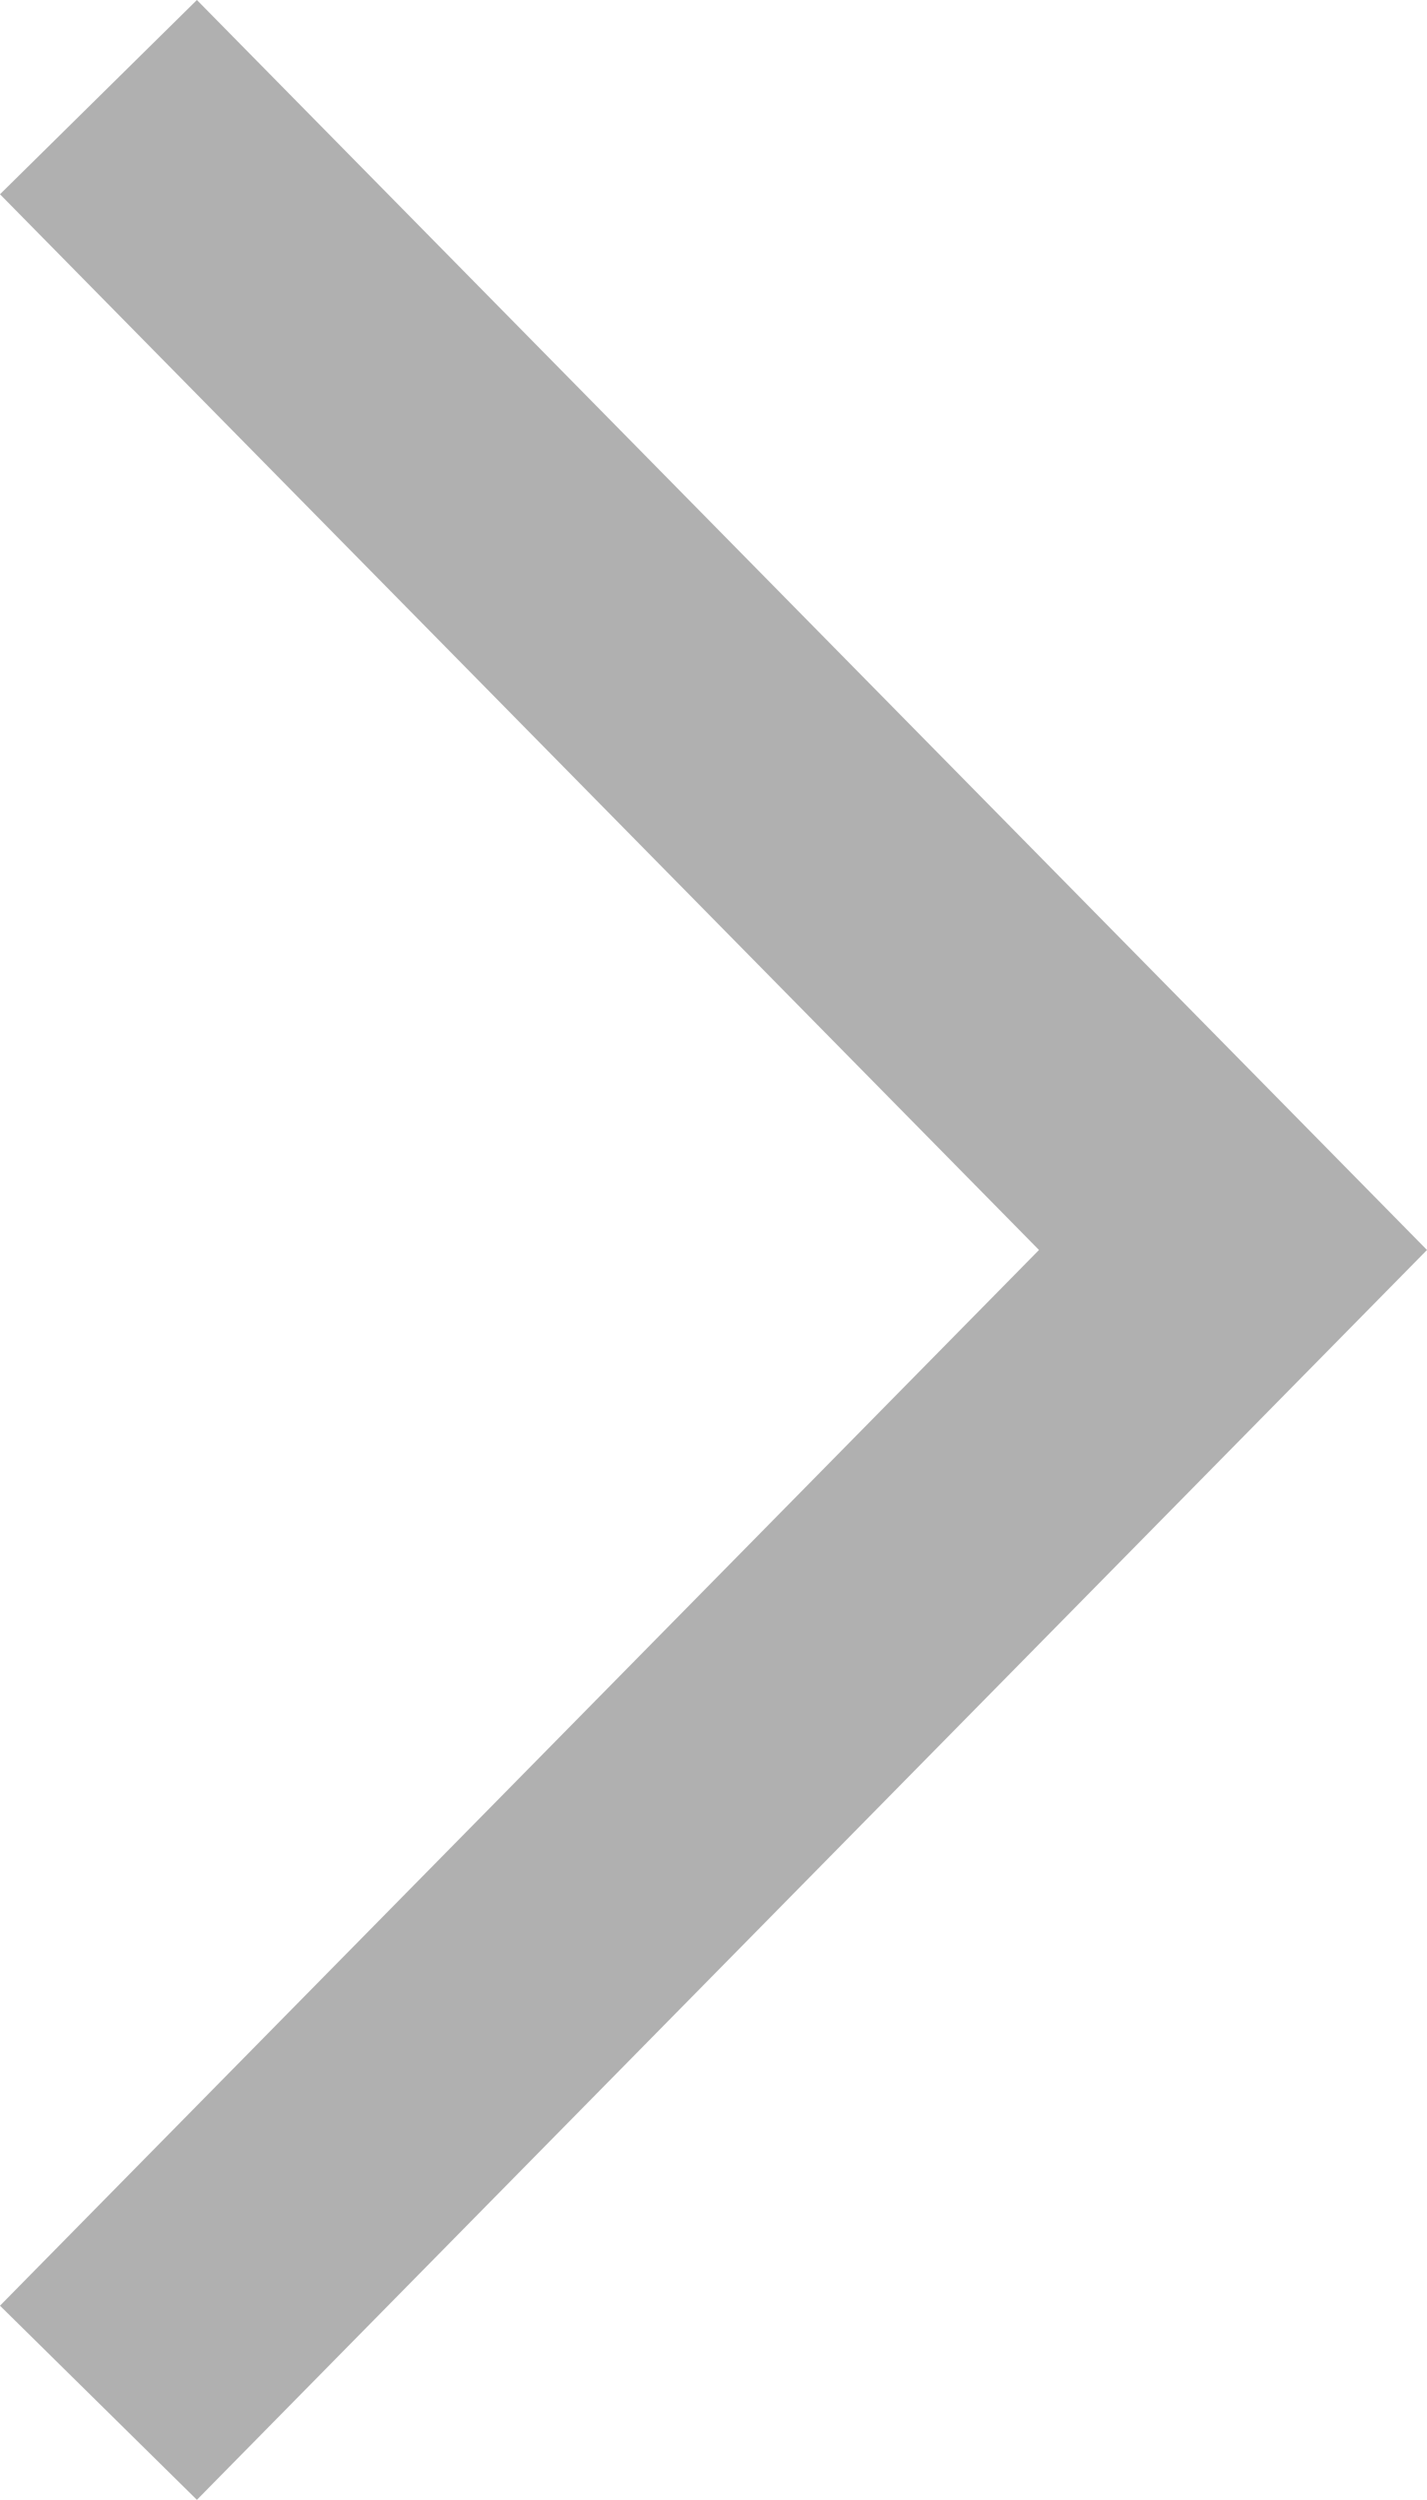 <?xml version="1.0" encoding="utf-8"?>
<!-- Generator: Adobe Illustrator 16.0.0, SVG Export Plug-In . SVG Version: 6.00 Build 0)  -->
<!DOCTYPE svg PUBLIC "-//W3C//DTD SVG 1.1//EN" "http://www.w3.org/Graphics/SVG/1.1/DTD/svg11.dtd">
<svg version="1.1" id="Layer_1" xmlns="http://www.w3.org/2000/svg" xmlns:xlink="http://www.w3.org/1999/xlink" x="0px" y="0px"
	 width="10.32px" height="18.07px" viewBox="0 0 10.32 18.07" enable-background="new 0 0 10.32 18.07" xml:space="preserve">
<polygon fill="#B0B0B0" points="1.424,18.067 0,16.664 7.514,9.034 0,1.404 1.424,0 10.32,9.034 "/>
</svg>
